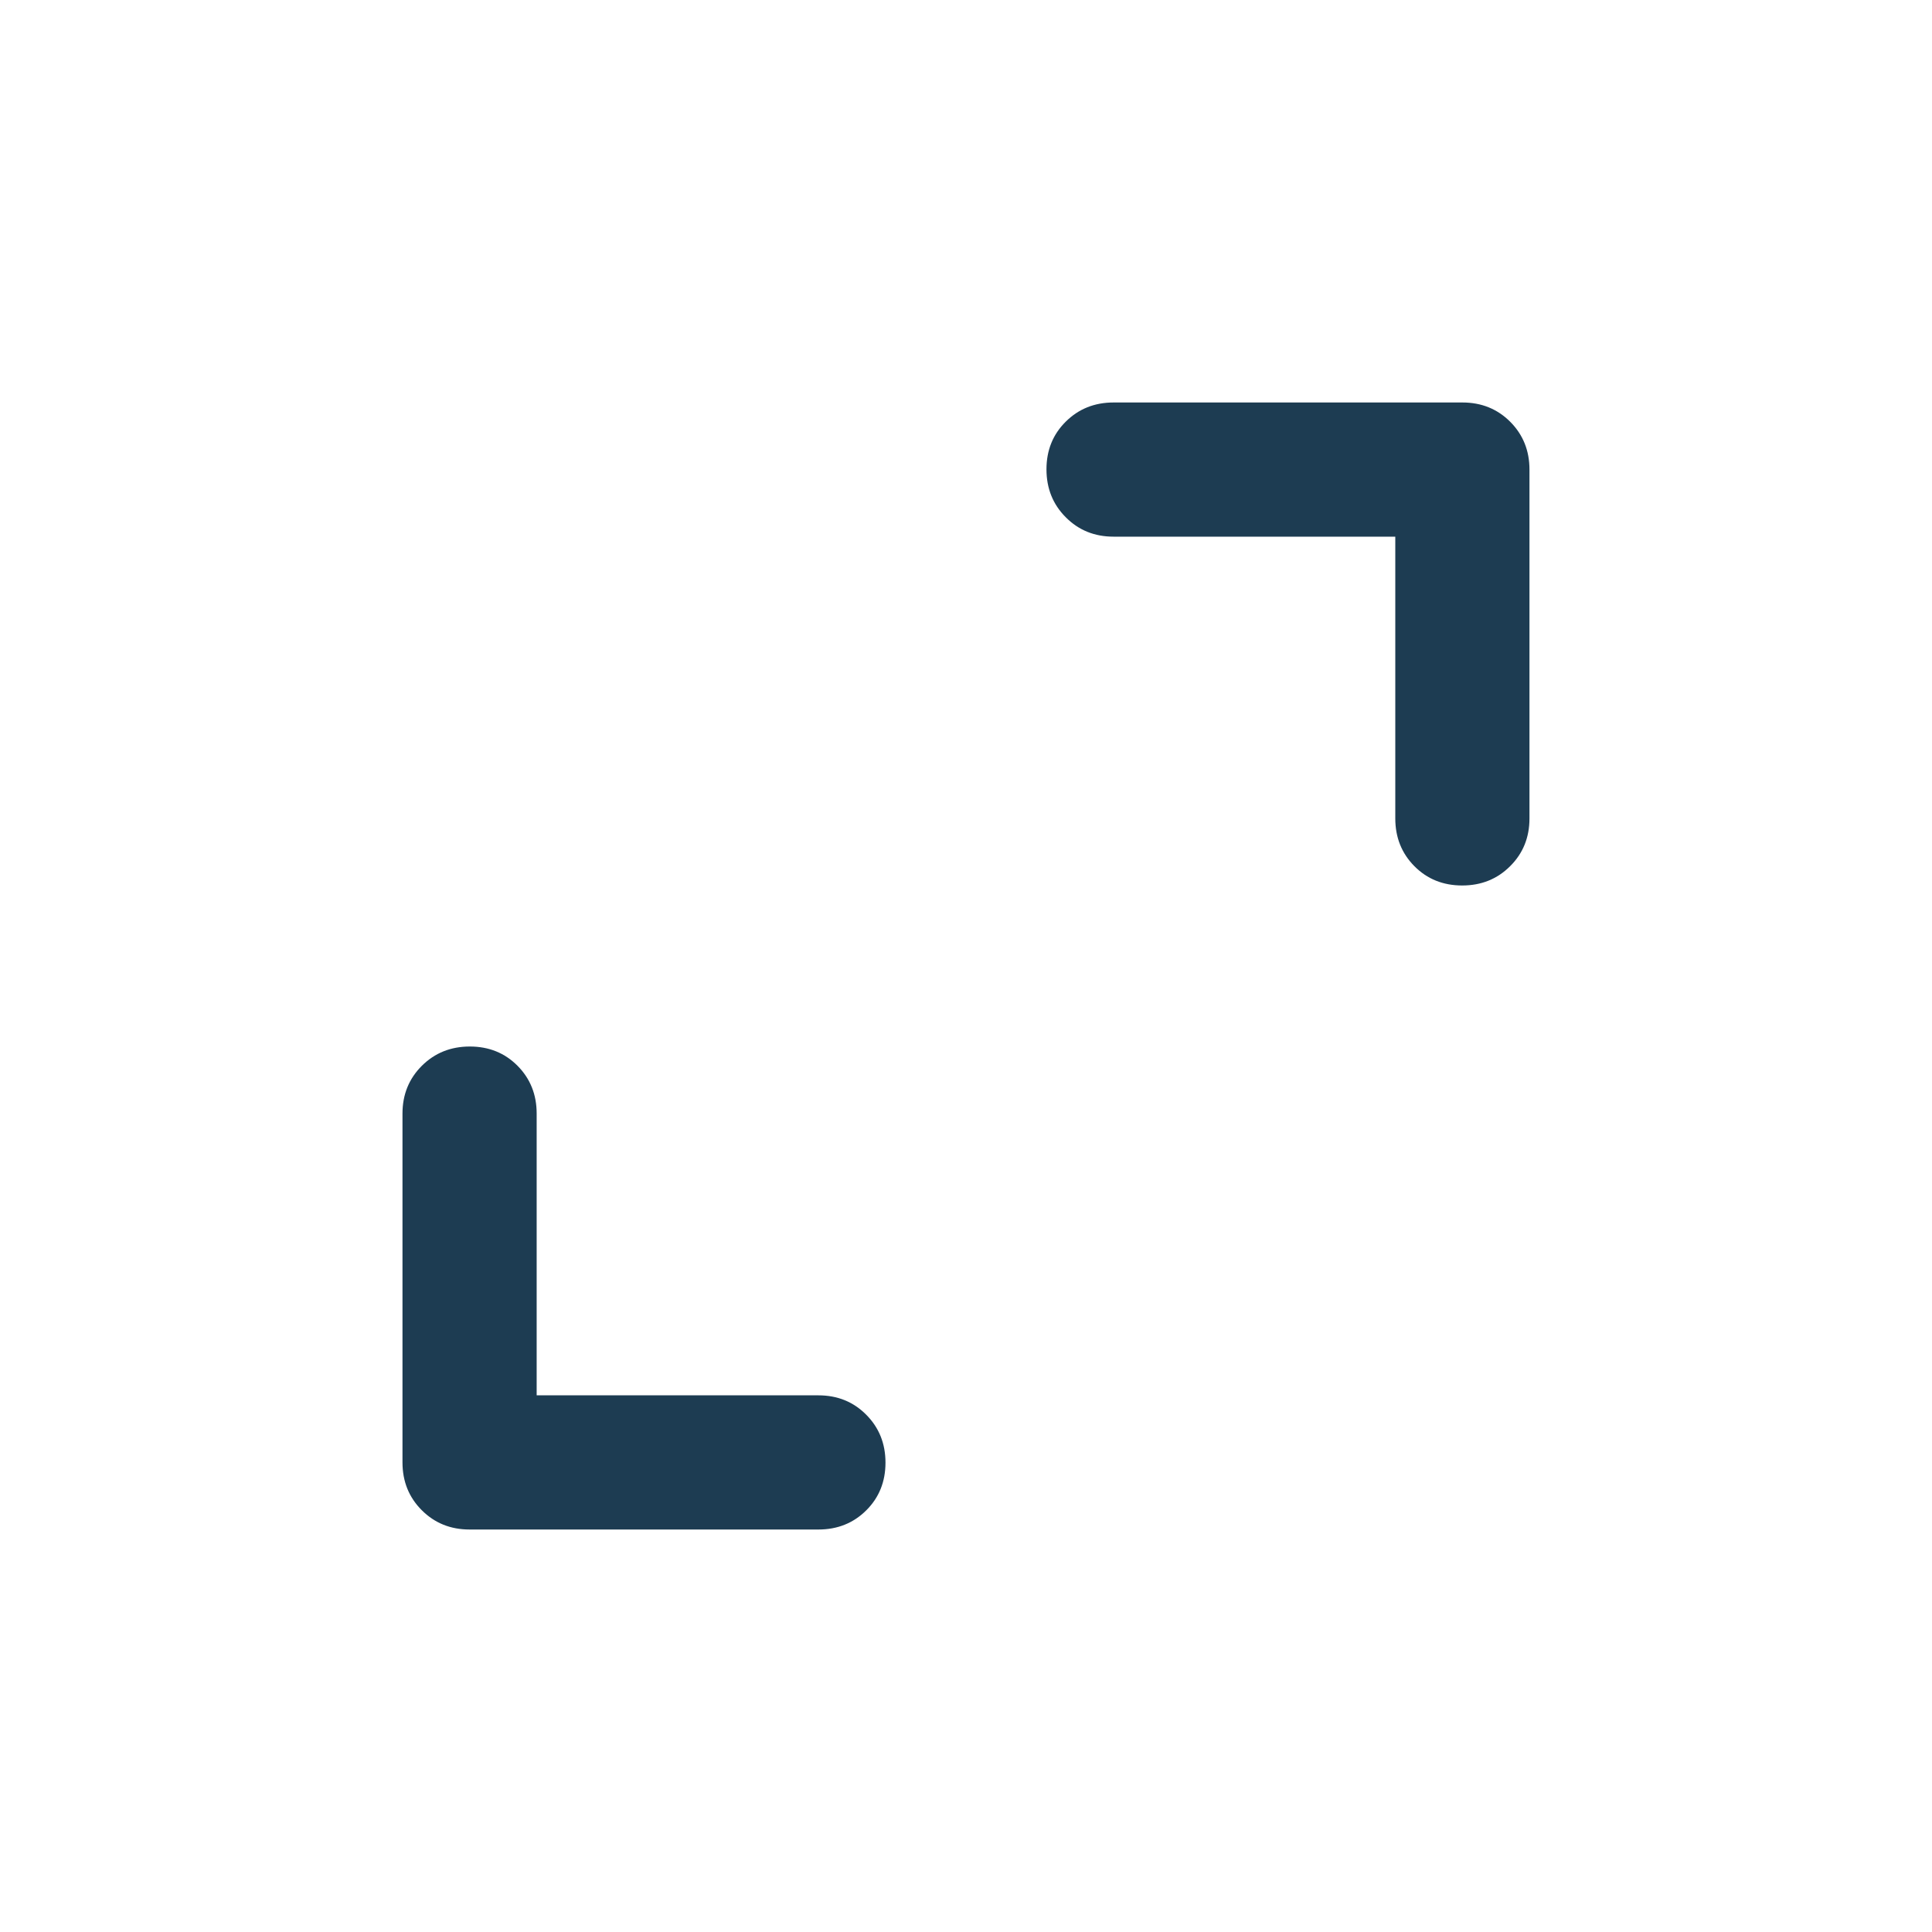 <svg width="40" height="40" viewBox="0 0 40 40" fill="none" xmlns="http://www.w3.org/2000/svg">
<mask id="mask0_1180_9207" style="mask-type:alpha" maskUnits="userSpaceOnUse" x="0" y="0" width="40" height="40">
<rect width="40" height="40" fill="#D9D9D9"/>
</mask>
<g mask="url(#mask0_1180_9207)">
<path d="M11.111 28.889H16.944C17.338 28.889 17.668 29.022 17.934 29.29C18.2 29.557 18.333 29.888 18.333 30.282C18.333 30.677 18.2 31.007 17.934 31.271C17.668 31.535 17.338 31.667 16.944 31.667H9.722C9.328 31.667 8.999 31.534 8.732 31.267C8.466 31.001 8.333 30.671 8.333 30.278V23.055C8.333 22.662 8.467 22.332 8.734 22.066C9.001 21.8 9.332 21.667 9.727 21.667C10.122 21.667 10.451 21.8 10.715 22.066C10.979 22.332 11.111 22.662 11.111 23.055V28.889ZM28.888 11.111H23.055C22.662 11.111 22.332 10.978 22.066 10.71C21.799 10.443 21.666 10.112 21.666 9.717C21.666 9.322 21.799 8.993 22.066 8.729C22.332 8.465 22.662 8.333 23.055 8.333H30.278C30.671 8.333 31.001 8.466 31.267 8.732C31.533 8.999 31.666 9.329 31.666 9.722V16.945C31.666 17.338 31.533 17.668 31.265 17.934C30.999 18.2 30.668 18.333 30.273 18.333C29.878 18.333 29.548 18.2 29.284 17.934C29.02 17.668 28.888 17.338 28.888 16.945V11.111Z" fill="#1D3C52"/>
</g>
</svg>
